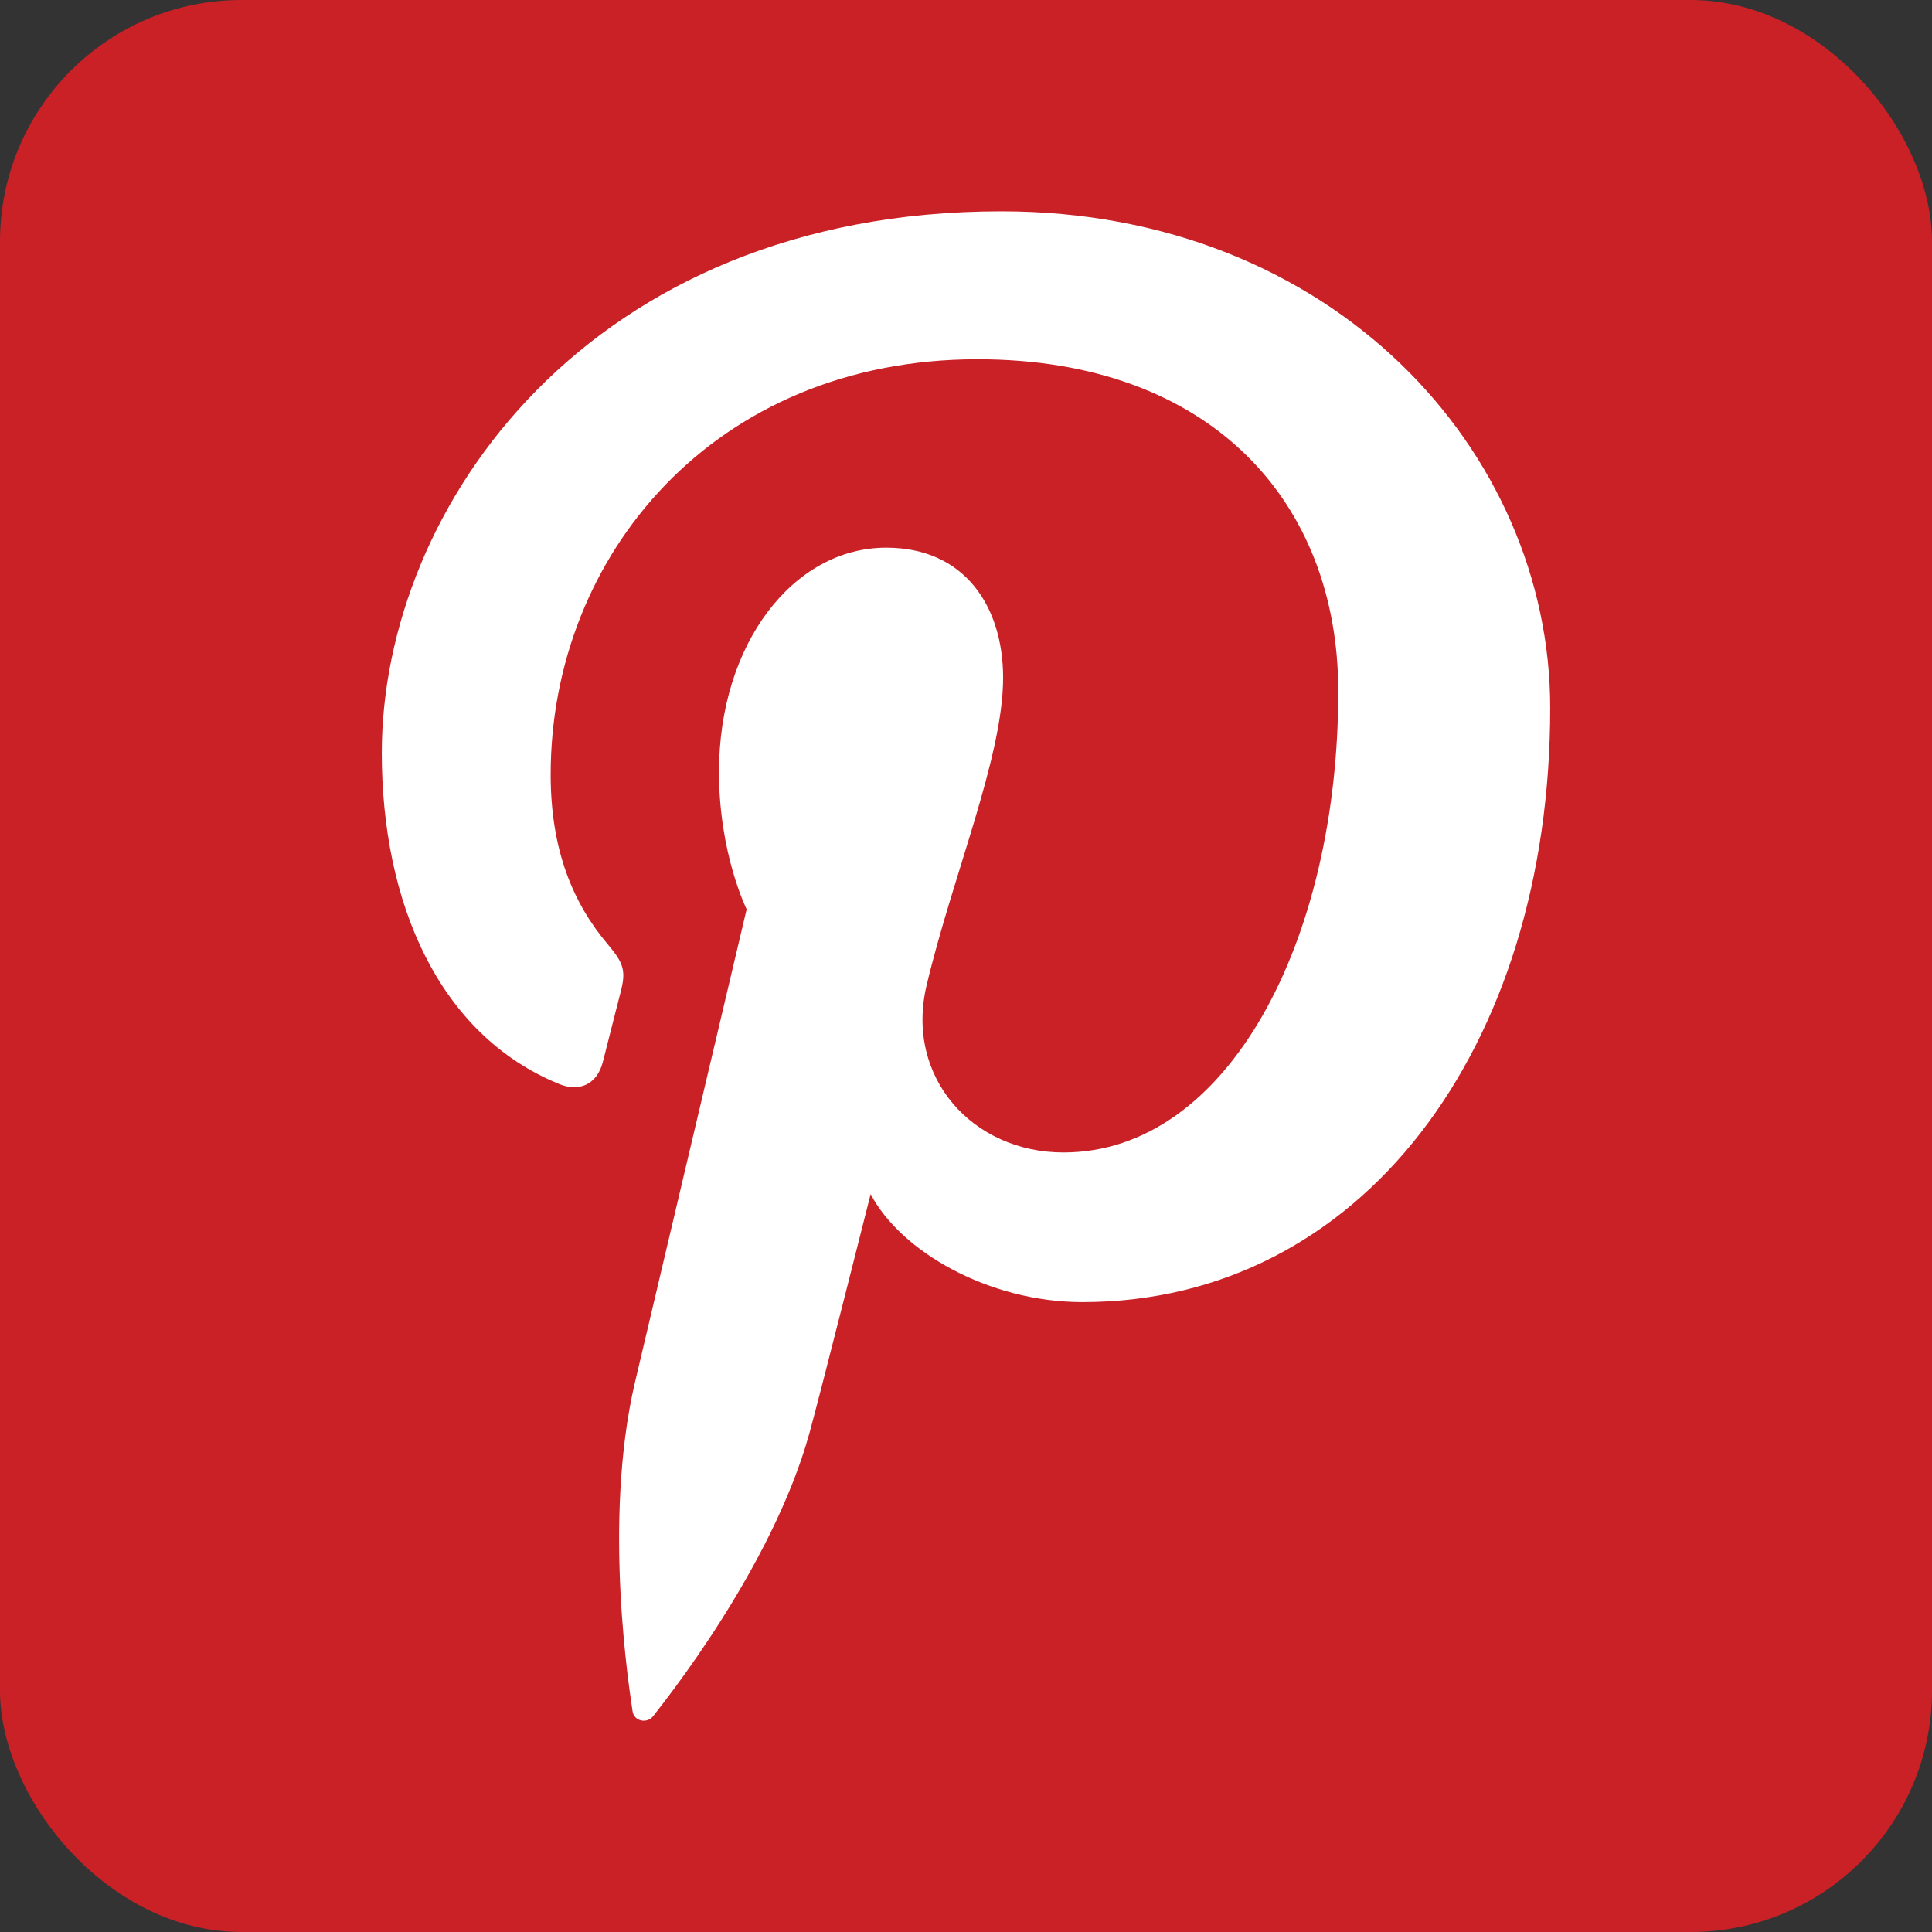 <?xml version="1.0" ?><svg height="512" id="Layer_1" version="1.1" viewBox="0 0 512 512" width="512" xml:space="preserve" xmlns="http://www.w3.org/2000/svg" xmlns:cc="http://creativecommons.org/ns#" xmlns:dc="http://purl.org/dc/elements/1.1/" xmlns:inkscape="http://www.inkscape.org/namespaces/inkscape" xmlns:rdf="http://www.w3.org/1999/02/22-rdf-syntax-ns#" xmlns:sodipodi="http://sodipodi.sourceforge.net/DTD/sodipodi-0.dtd" xmlns:svg="http://www.w3.org/2000/svg"><rect x="0" y="0" width="512" height="512" fill="#333333" stroke="none"/><defs id="defs12"/><g id="g5830"><rect height="512" id="rect2987" rx="64" ry="64" style="fill:#ca2127;fill-opacity:1;fill-rule:nonzero;stroke:none" width="512" x="0" y="0"/><path d="m 265.381,56 c -109.161,0 -164.202,78.261 -164.202,143.538 0,39.512 14.952,74.666 47.038,87.752 5.264,2.174 9.981,0.08 11.511,-5.742 1.06,-4.02 3.569,-14.188 4.693,-18.441 1.53,-5.759 0.931,-7.767 -3.312,-12.803 -9.251,-10.907 -15.177,-25.031 -15.177,-45.055 0,-58.055 43.447,-110.04 113.123,-110.04 61.704,0 95.602,37.703 95.602,88.036 0,66.256 -29.324,122.171 -72.838,122.171 -24.038,0 -42.018,-19.869 -36.267,-44.255 6.905,-29.108 20.284,-60.513 20.284,-81.54 0,-18.8 -10.108,-34.484 -30.986,-34.484 -24.57,0 -44.31,25.42 -44.31,59.467 0,21.685 7.329,36.361 7.329,36.361 0,0 -25.148,106.538 -29.555,125.198 -8.775,37.162 -1.323,82.703 -0.685,87.29 0.37,2.74 3.879,3.402 5.468,1.338 2.253,-2.957 31.537,-39.085 41.468,-75.195 2.823,-10.216 16.163,-63.149 16.163,-63.149 7.991,15.24 31.318,28.627 56.127,28.627 73.852,0 123.965,-67.326 123.965,-157.448 C 410.834,119.47 353.102,56 265.381,56 z" id="path15" style="fill:#ffffff"/></g></svg>